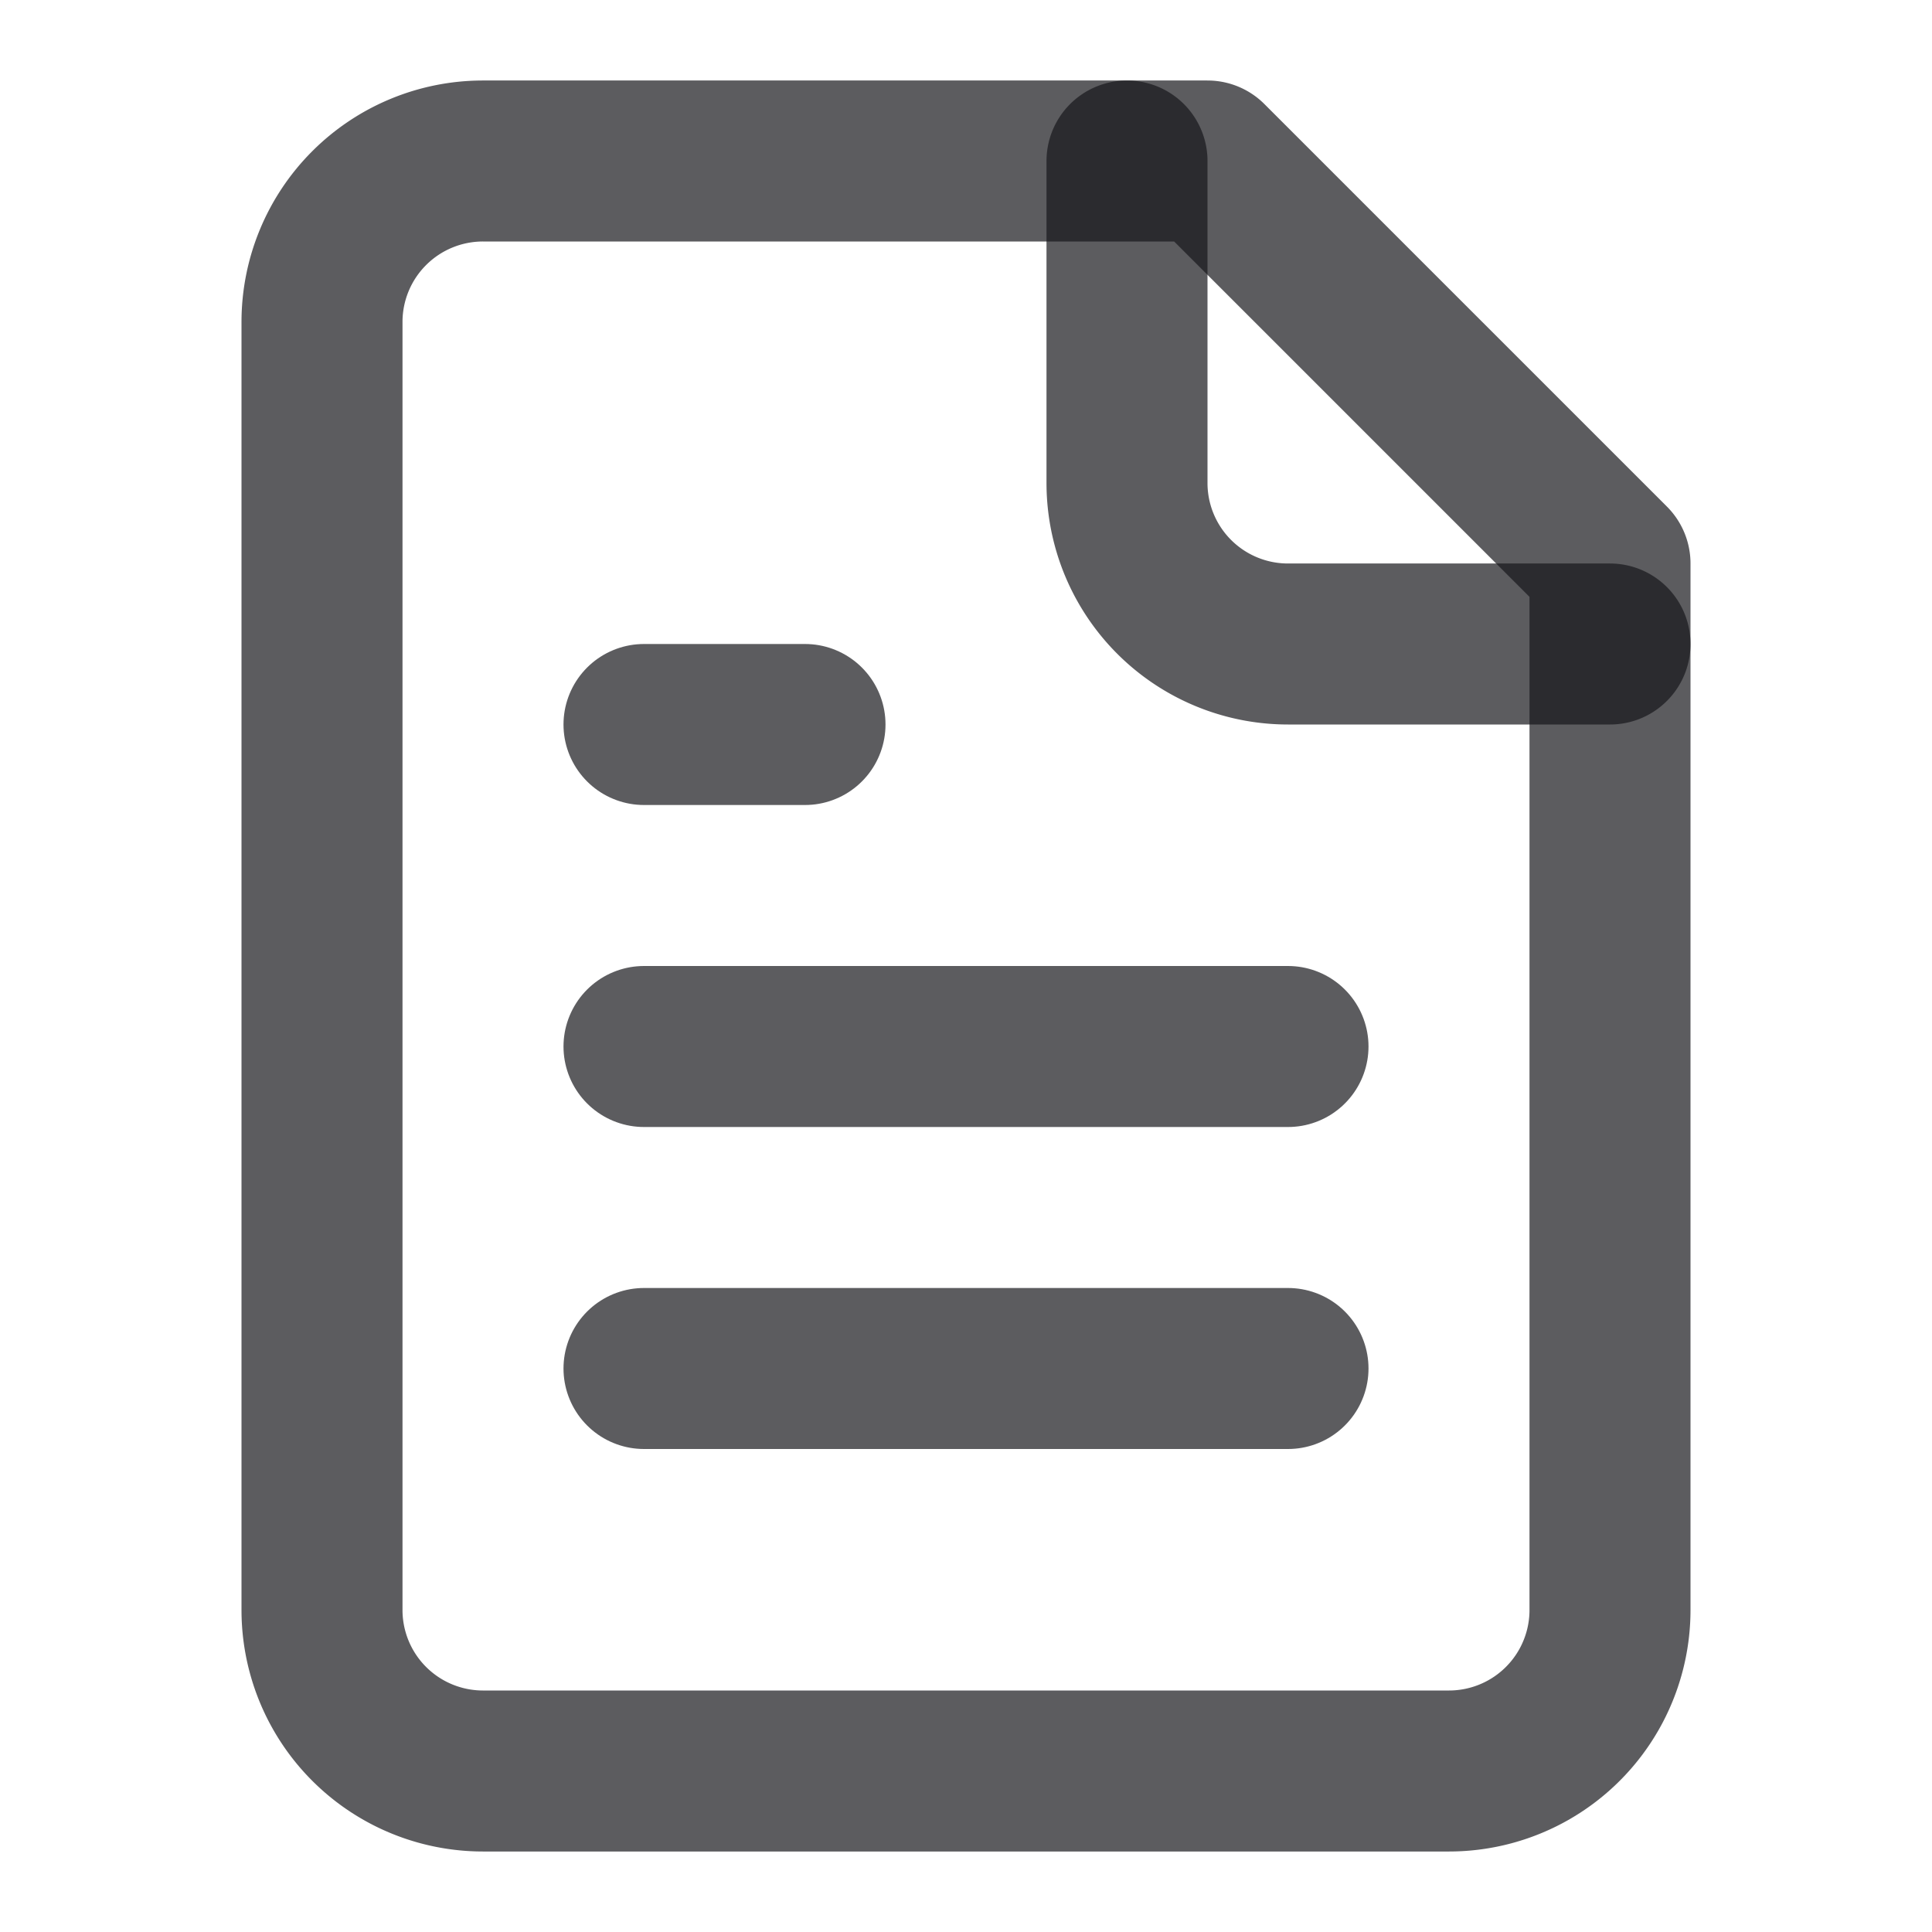<svg xmlns:xlink="http://www.w3.org/1999/xlink" xmlns="http://www.w3.org/2000/svg" width="20" height="20" viewBox="0 0 24 24" fill="none" stroke="currentColor" stroke-width="2" stroke-linecap="round" stroke-linejoin="round" class="lucide lucide-file-text text-foreground/70"><path d="M15 2H6a2 2 0 0 0-2 2v16a2 2 0 0 0 2 2h12a2 2 0 0 0 2-2V7Z" stroke-opacity="0.7" stroke="#17171C" fill="none" stroke-width="2px"></path><path d="M14 2v4a2 2 0 0 0 2 2h4" stroke-opacity="0.7" stroke="#17171C" fill="none" stroke-width="2px"></path><path d="M10 9H8" stroke-opacity="0.7" stroke="#17171C" fill="none" stroke-width="2px"></path><path d="M16 13H8" stroke-opacity="0.7" stroke="#17171C" fill="none" stroke-width="2px"></path><path d="M16 17H8" stroke-opacity="0.7" stroke="#17171C" fill="none" stroke-width="2px"></path></svg>